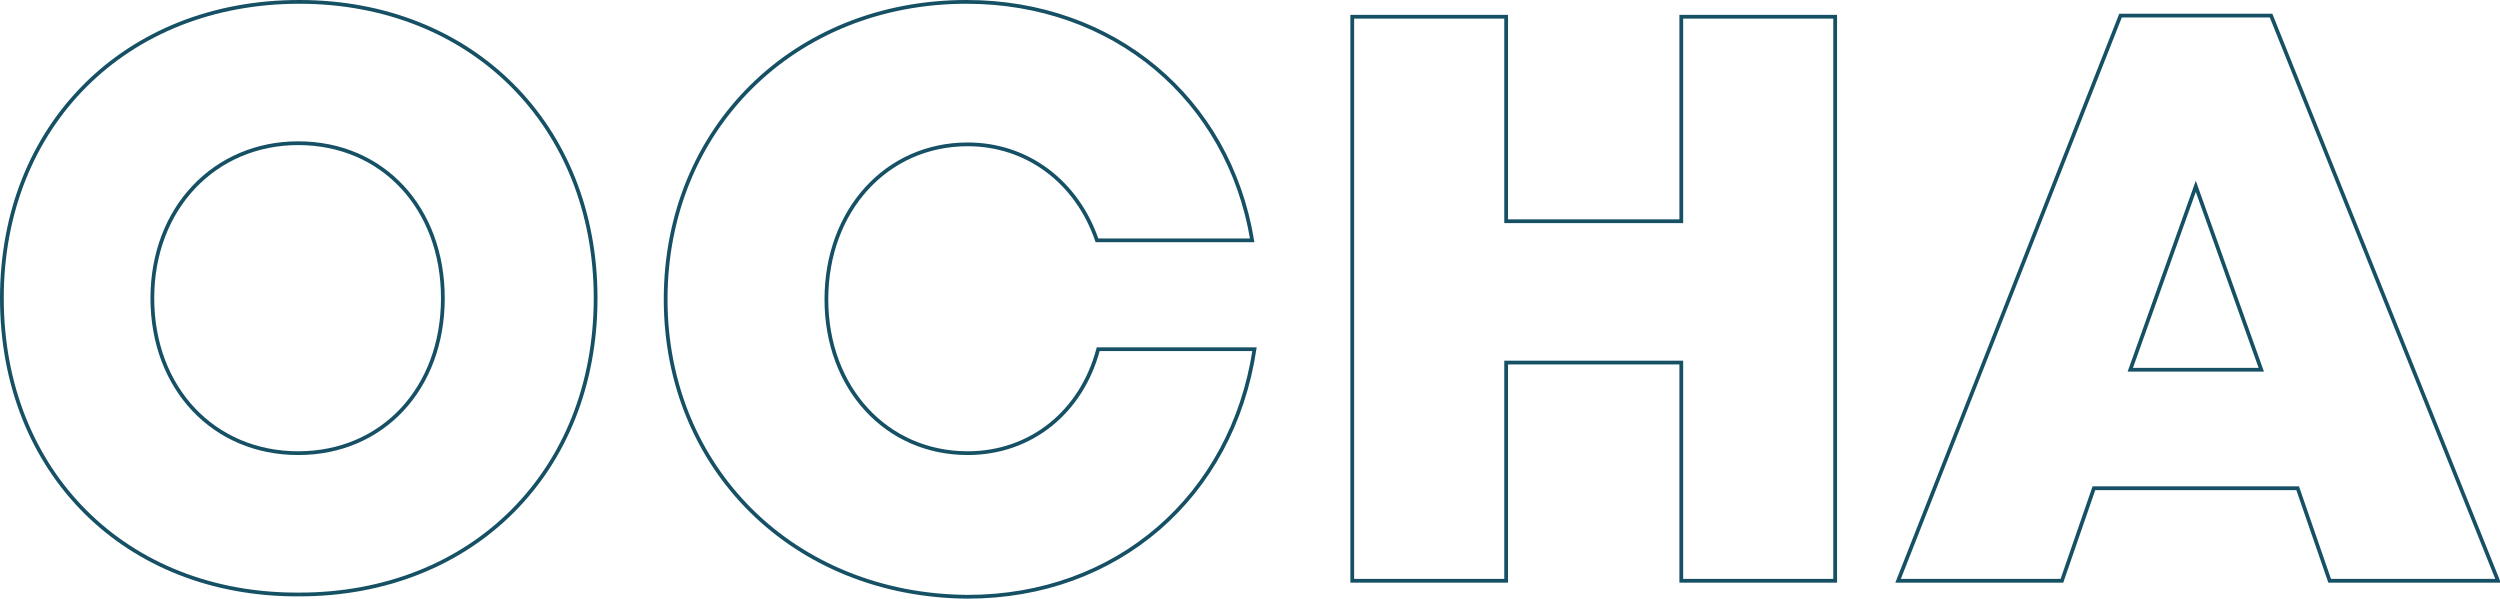 <svg xmlns="http://www.w3.org/2000/svg" width="664" height="159" viewBox="0 0 664 159" fill="none"><path d="M79.5 157.893L79.497 157.893C33.35 158.195 0.5 125.347 0.5 79.197C0.5 33.352 33.349 0.5 79.5 0.5C125.346 0.5 158.197 33.351 158.197 79.197C158.197 125.345 125.347 157.893 79.5 157.893ZM117.626 79.197C117.626 55.286 101.656 38.036 79.197 38.036C57.048 38.036 40.464 55.278 40.464 79.197C40.464 103.112 56.742 120.357 79.197 120.357C101.656 120.357 117.626 103.107 117.626 79.197Z" stroke="#165064"></path><path d="M176.796 79.5C176.796 34.266 210.855 0.5 256.706 0.5C295.714 0.5 326.336 26.16 332.584 63.828H291.353C286.055 48.36 272.904 38.34 257.009 38.34C235.45 38.34 219.49 55.904 219.49 79.5C219.49 103.101 235.455 120.357 257.009 120.357C273.817 120.357 287.28 109.427 291.684 92.744H333.199C327.256 131.937 296.62 158.5 257.01 158.5C210.852 158.197 176.796 124.427 176.796 79.5Z" stroke="#165064"></path><path d="M446.549 58.26V4.445H487.423V154.252H446.549V96.796V96.296H446.049H400.534H400.034V96.796V154.252H359.16V4.445H400.034V58.26V58.76H400.534H446.049H446.549V58.26Z" stroke="#165064"></path><path d="M610.377 130.01L610.26 129.673H609.904H556.5H556.143L556.027 130.01L547.647 154.252H504.133L563.212 4.141H603.194L663.48 154.252H618.757L610.377 130.01ZM583.673 50.809L583.202 49.49L582.731 50.809L566.042 97.538L565.803 98.206H566.513H599.891H600.6L600.362 97.538L583.673 50.809Z" stroke="#165064"></path></svg>